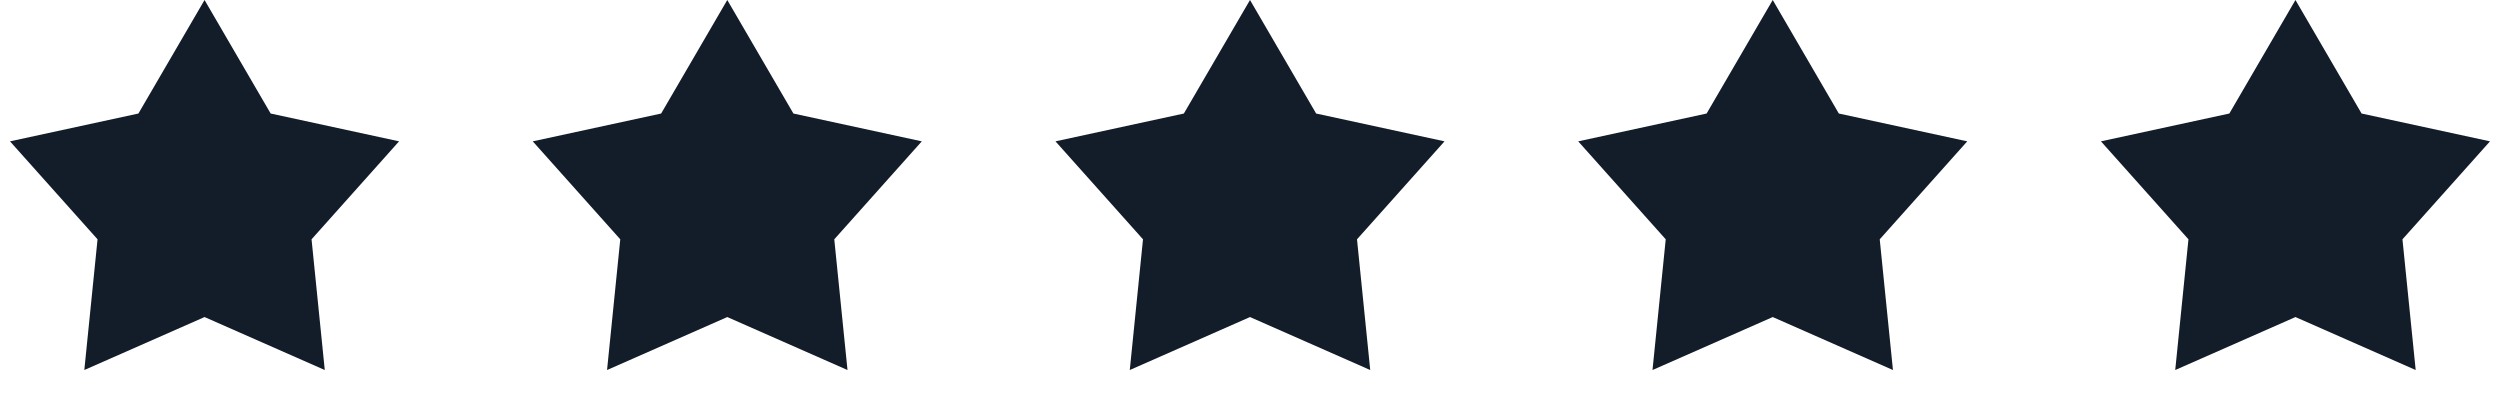 <svg width="110" height="18" viewBox="0 0 110 18" fill="none" xmlns="http://www.w3.org/2000/svg">
<path d="M9 0L11.909 4.995L17.559 6.219L13.708 10.53L14.29 16.281L9 13.95L3.71 16.281L4.292 10.53L0.44 6.219L6.09 4.995L9 0Z" fill="#121D29"/>
<path d="M32 0L34.91 4.995L40.559 6.219L36.708 10.53L37.29 16.281L32 13.95L26.71 16.281L27.292 10.53L23.441 6.219L29.09 4.995L32 0Z" fill="#121D29"/>
<path d="M55 0L57.91 4.995L63.559 6.219L59.708 10.53L60.29 16.281L55 13.95L49.71 16.281L50.292 10.53L46.441 6.219L52.09 4.995L55 0Z" fill="#121D29"/>
<path d="M78 0L80.909 4.995L86.559 6.219L82.708 10.53L83.29 16.281L78 13.95L72.71 16.281L73.292 10.53L69.441 6.219L75.091 4.995L78 0Z" fill="#121D29"/>
<path d="M101 0L103.91 4.995L109.56 6.219L105.708 10.53L106.29 16.281L101 13.95L95.71 16.281L96.292 10.53L92.441 6.219L98.091 4.995L101 0Z" fill="#121D29"/>
</svg>
